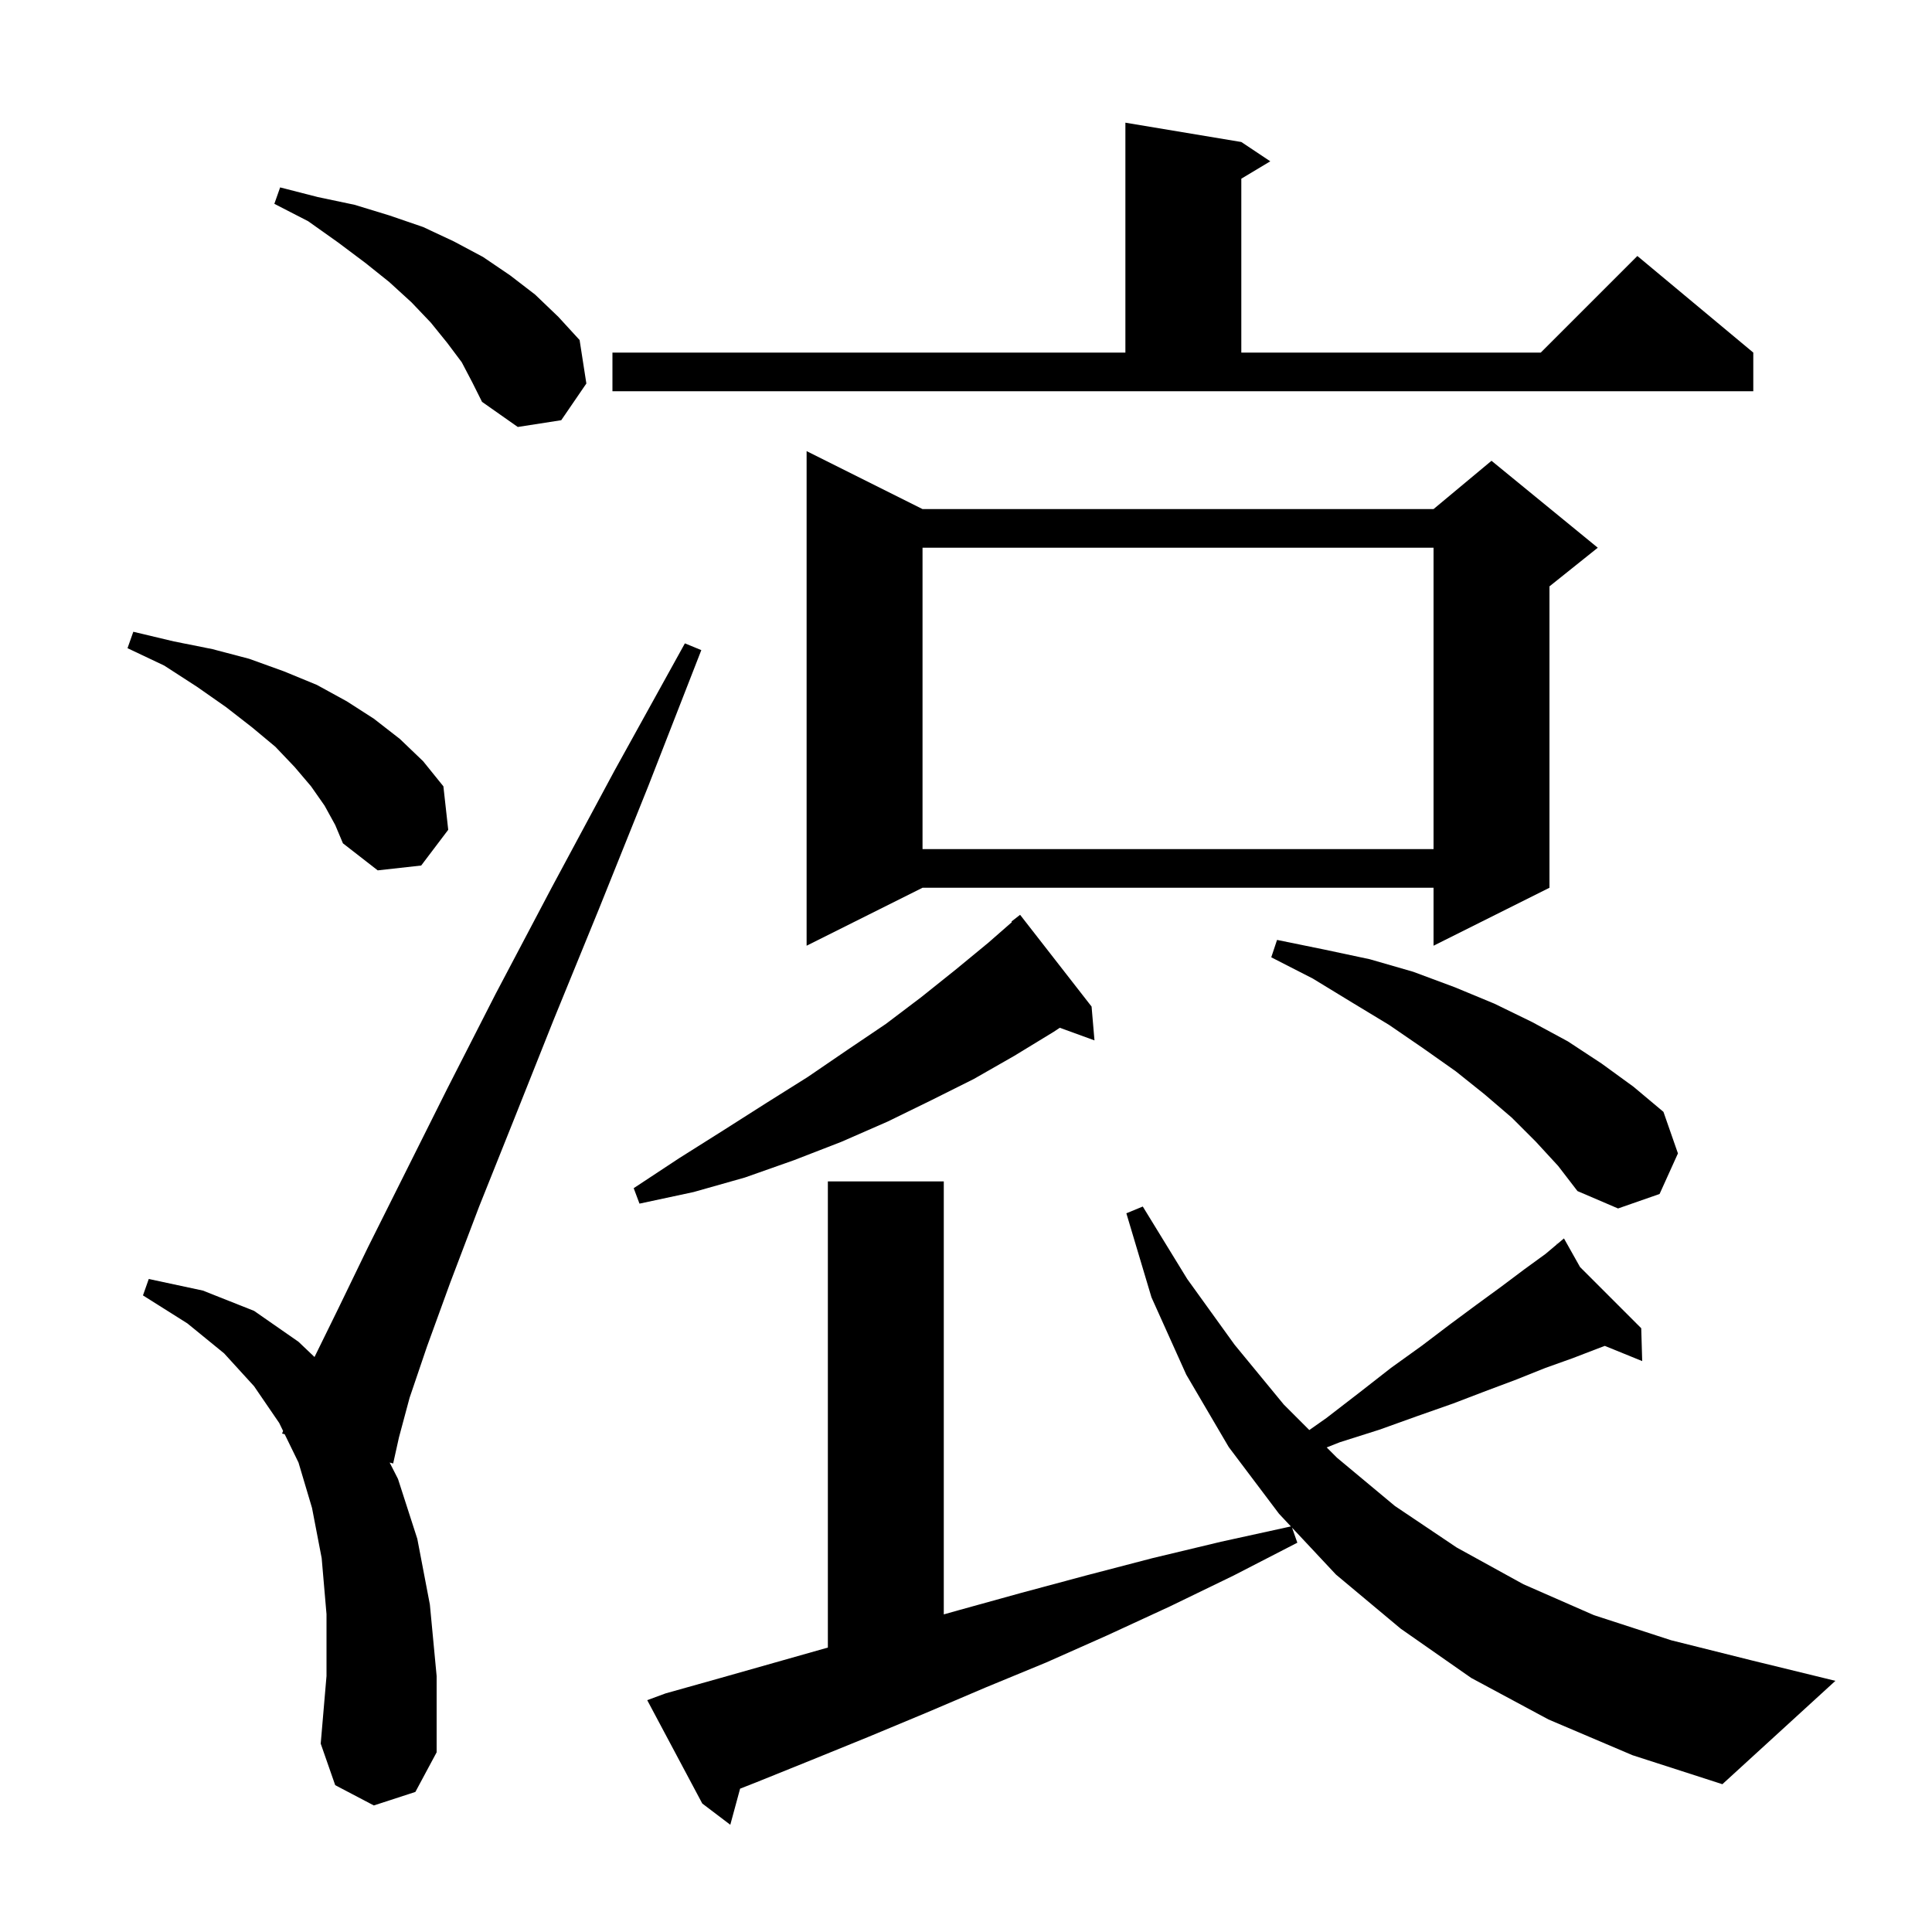 <svg xmlns="http://www.w3.org/2000/svg" xmlns:xlink="http://www.w3.org/1999/xlink" version="1.1" baseProfile="full" viewBox="0 0 200 200" width="200" height="200"><g fill="currentColor"><path d="M 160.3 178.0 L 152.3 173.7 L 145.0 168.6 L 138.3 163.0 L 133.75 158.141 L 134.3 159.7 L 127.7 163.1 L 121.1 166.3 L 114.6 169.3 L 108.3 172.1 L 102.0 174.7 L 95.9 177.3 L 89.9 179.8 L 84.0 182.2 L 78.3 184.5 L 76.615 185.162 L 75.6 188.9 L 72.7 186.7 L 67.0 176.0 L 68.9 175.3 L 74.6 173.7 L 85.7 170.555 L 85.7 122.3 L 97.7 122.3 L 97.7 167.122 L 99.2 166.7 L 105.7 164.9 L 112.4 163.1 L 119.3 161.3 L 126.4 159.6 L 133.632 158.015 L 132.4 156.7 L 127.2 149.8 L 122.8 142.3 L 119.2 134.3 L 116.6 125.6 L 118.3 124.9 L 122.9 132.4 L 127.8 139.2 L 132.9 145.4 L 135.538 148.038 L 137.3 146.8 L 140.8 144.1 L 144.0 141.6 L 147.2 139.3 L 150.1 137.1 L 152.8 135.1 L 155.4 133.2 L 157.8 131.4 L 160.0 129.8 L 161.174 128.811 L 161.1 128.7 L 161.194 128.794 L 161.9 128.2 L 163.567 131.167 L 169.9 137.5 L 170.0 140.9 L 166.131 139.326 L 165.4 139.6 L 162.8 140.6 L 160.0 141.6 L 157.0 142.8 L 153.8 144.0 L 150.4 145.3 L 146.7 146.6 L 142.8 148.0 L 138.7 149.3 L 137.338 149.838 L 138.4 150.9 L 144.4 155.9 L 150.8 160.2 L 157.7 164.0 L 165.0 167.2 L 173.0 169.8 L 181.4 171.9 L 190.0 174.0 L 178.3 184.7 L 169.0 181.7 Z M 38.7 186.9 L 34.7 184.8 L 33.2 180.5 L 33.8 173.5 L 33.8 167.1 L 33.3 161.3 L 32.3 156.1 L 30.9 151.4 L 29.472 148.473 L 29.2 148.4 L 29.306 148.132 L 28.9 147.3 L 26.3 143.5 L 23.2 140.1 L 19.4 137.0 L 14.8 134.1 L 15.4 132.4 L 21.0 133.6 L 26.3 135.7 L 30.9 138.9 L 32.558 140.477 L 35.0 135.5 L 38.1 129.1 L 46.3 112.7 L 51.3 102.9 L 57.1 91.9 L 63.6 79.8 L 70.9 66.6 L 72.6 67.3 L 67.1 81.4 L 62.0 94.1 L 57.3 105.6 L 53.2 115.9 L 49.6 124.9 L 46.6 132.8 L 44.2 139.4 L 42.4 144.7 L 41.3 148.8 L 40.7 151.5 L 40.335 151.402 L 41.2 153.1 L 43.2 159.3 L 44.5 166.1 L 45.2 173.5 L 45.2 181.4 L 43.0 185.5 Z M 159.0 118.2 L 156.5 115.7 L 153.7 113.3 L 150.7 110.9 L 147.3 108.5 L 143.8 106.1 L 140.0 103.8 L 135.9 101.3 L 131.6 99.1 L 132.2 97.3 L 137.1 98.3 L 141.8 99.3 L 146.3 100.6 L 150.6 102.2 L 154.7 103.9 L 158.6 105.8 L 162.3 107.8 L 165.8 110.1 L 169.1 112.5 L 172.2 115.1 L 173.7 119.4 L 171.8 123.6 L 167.5 125.1 L 163.3 123.3 L 161.3 120.7 Z M 113.0 104.2 L 113.3 107.7 L 109.709 106.394 L 109.1 106.8 L 105.0 109.3 L 100.8 111.7 L 96.4 113.9 L 91.9 116.1 L 87.1 118.2 L 82.2 120.1 L 77.1 121.9 L 71.8 123.4 L 66.2 124.6 L 65.6 123.0 L 70.3 119.9 L 74.9 117.0 L 79.3 114.2 L 83.6 111.5 L 87.7 108.7 L 91.7 106.0 L 95.4 103.2 L 98.9 100.4 L 102.3 97.6 L 104.752 95.455 L 104.7 95.4 L 105.6 94.7 Z M 95.5 52.7 L 148.4 52.7 L 154.4 47.7 L 165.4 56.7 L 160.4 60.7 L 160.4 91.9 L 148.4 97.9 L 148.4 91.9 L 95.5 91.9 L 83.5 97.9 L 83.5 46.7 Z M 33.6 83.4 L 32.2 81.4 L 30.5 79.4 L 28.5 77.3 L 26.1 75.3 L 23.4 73.2 L 20.4 71.1 L 17.0 68.9 L 13.2 67.1 L 13.8 65.4 L 18.0 66.4 L 22.0 67.2 L 25.8 68.2 L 29.4 69.5 L 32.8 70.9 L 35.9 72.6 L 38.7 74.4 L 41.4 76.5 L 43.8 78.8 L 45.9 81.4 L 46.4 85.9 L 43.6 89.6 L 39.1 90.1 L 35.5 87.3 L 34.7 85.4 Z M 95.5 56.7 L 95.5 87.9 L 148.4 87.9 L 148.4 56.7 Z M 47.8 37.5 L 46.3 35.5 L 44.6 33.4 L 42.6 31.3 L 40.3 29.2 L 37.8 27.2 L 35.0 25.1 L 31.9 22.9 L 28.4 21.1 L 29.0 19.4 L 32.9 20.4 L 36.7 21.2 L 40.3 22.3 L 43.8 23.5 L 47.0 25.0 L 50.0 26.6 L 52.8 28.5 L 55.4 30.5 L 57.8 32.8 L 60.0 35.2 L 60.7 39.7 L 58.1 43.5 L 53.6 44.2 L 49.9 41.6 L 48.9 39.6 Z M 63.4 36.5 L 116.5 36.5 L 116.5 12.7 L 128.5 14.7 L 131.5 16.7 L 128.5 18.5 L 128.5 36.5 L 159.5 36.5 L 169.5 26.5 L 181.5 36.5 L 181.5 40.5 L 63.4 40.5 Z "/></g></svg>